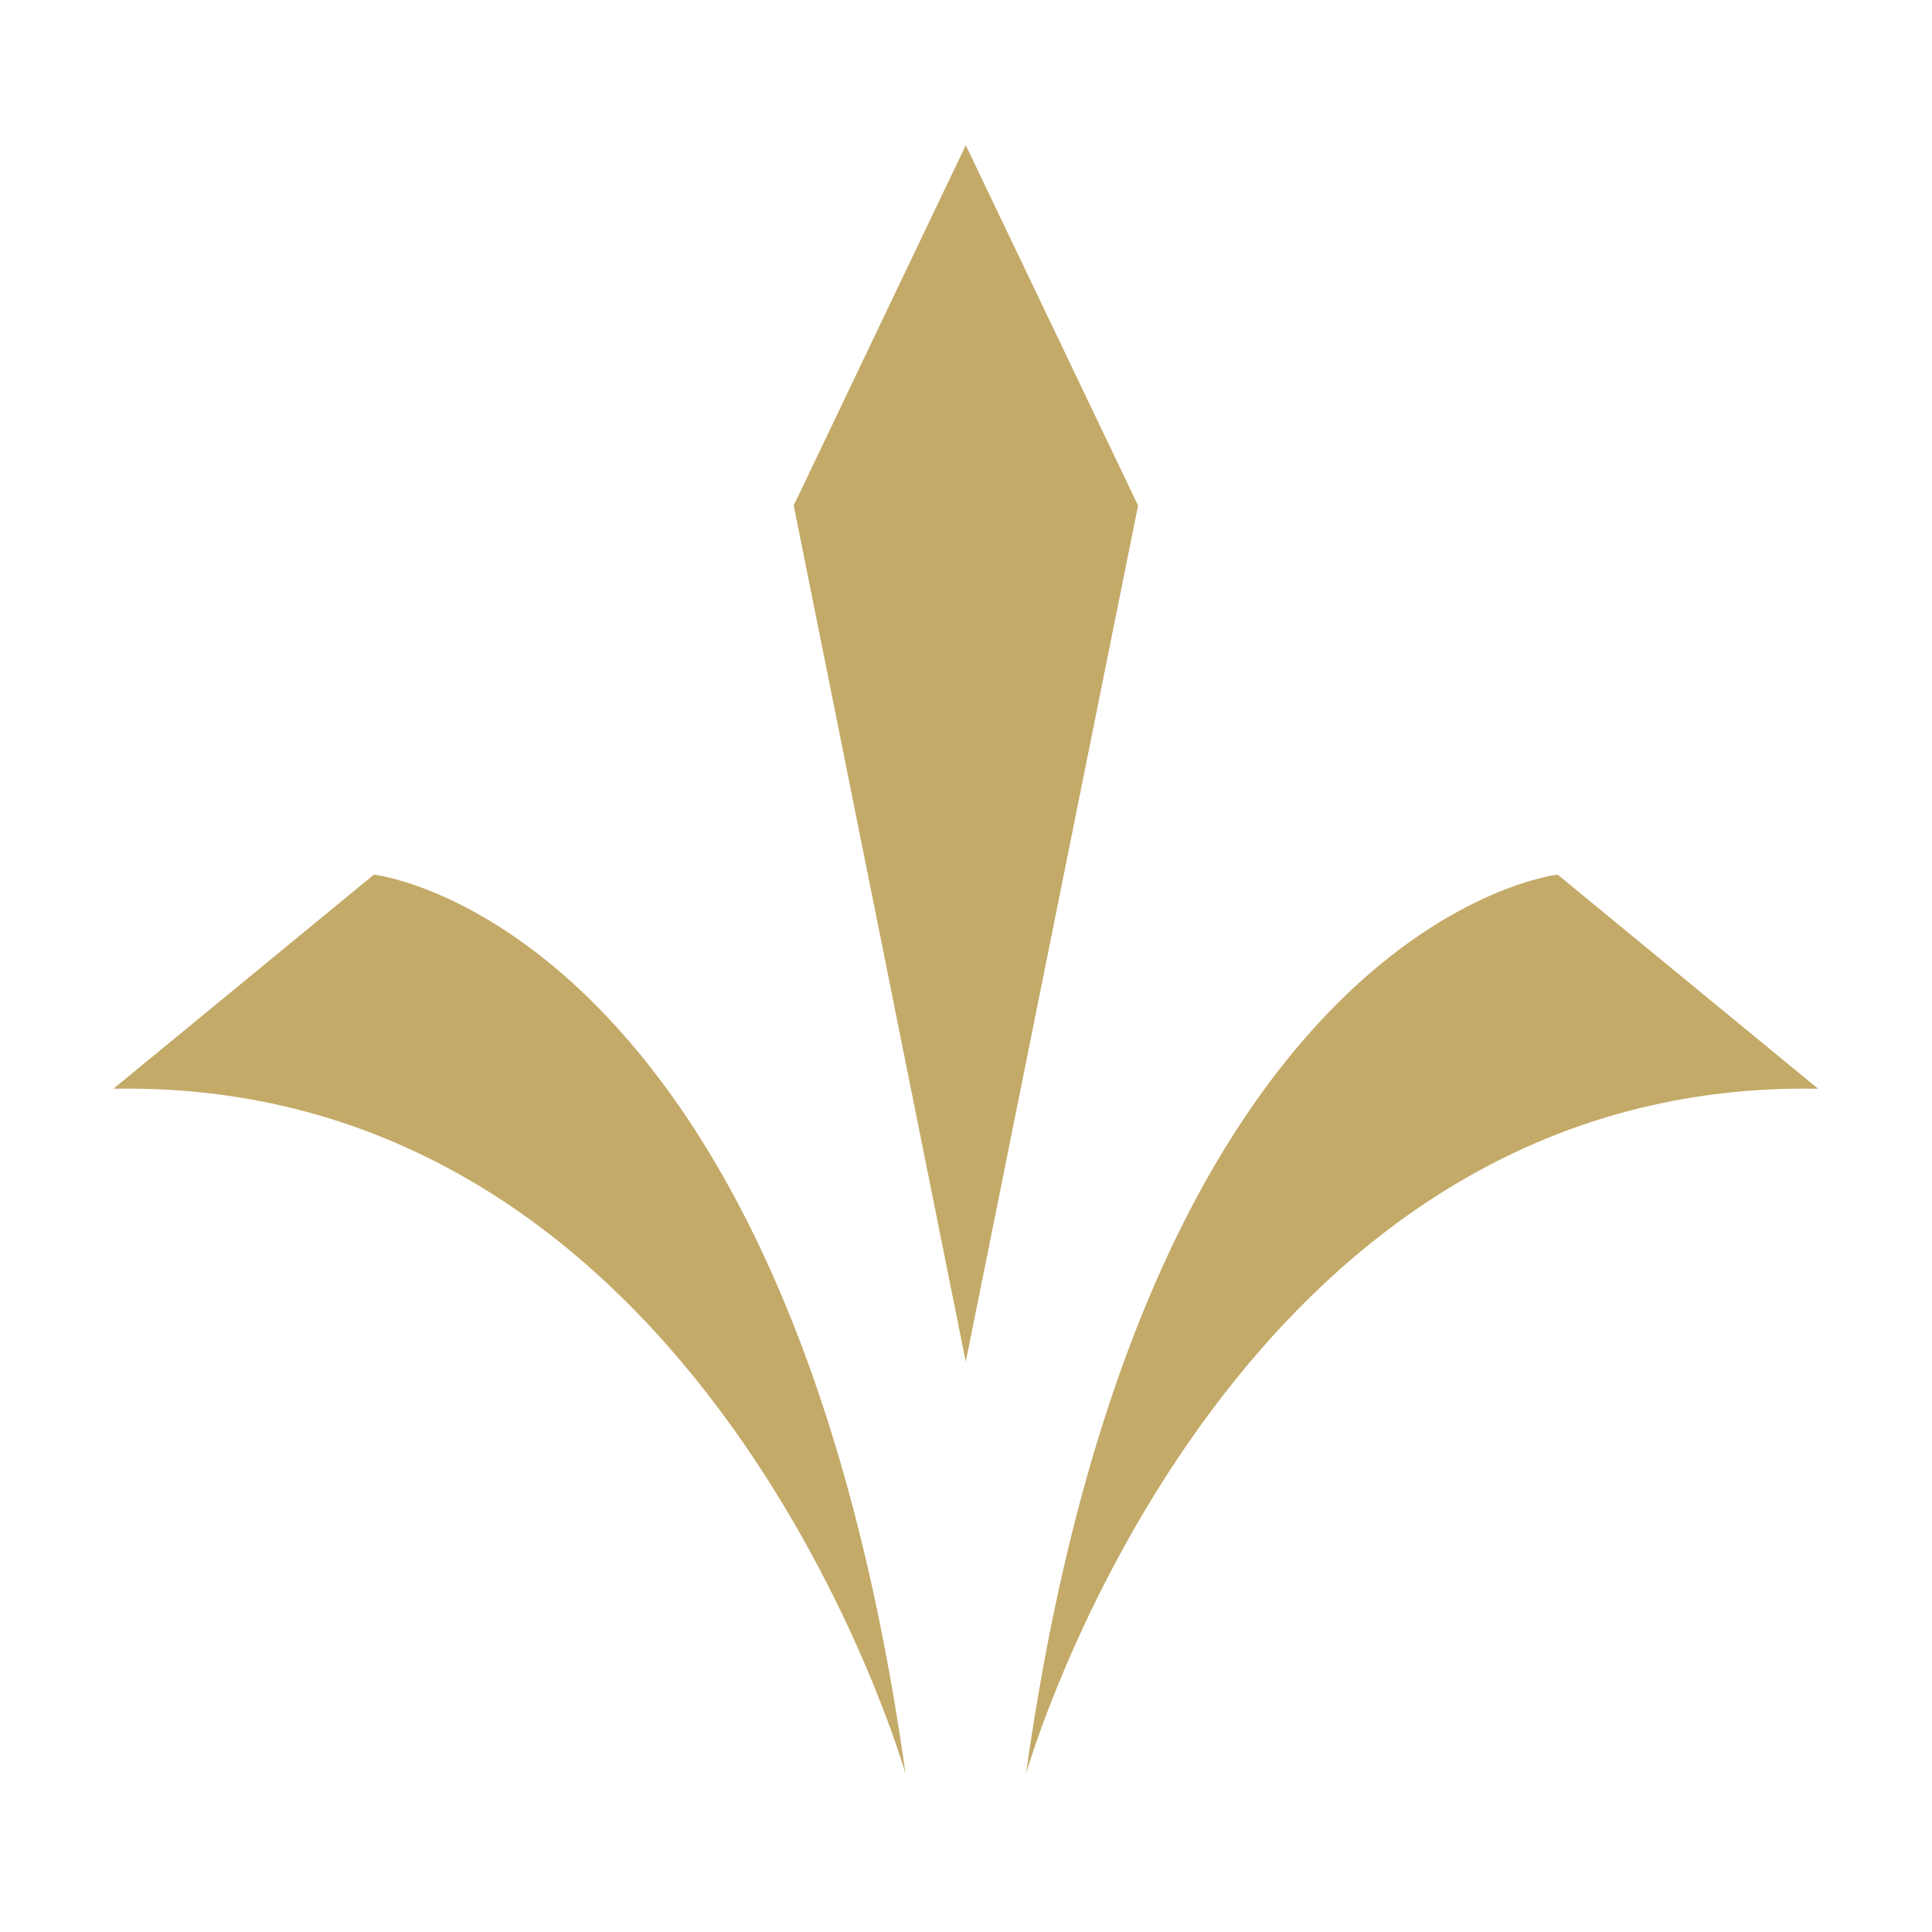 <svg xmlns="http://www.w3.org/2000/svg" id="Layer_1" viewBox="0 0 85 85"><defs><style>      .st0 {        fill: #c4aa68;      }    </style></defs><path class="st0" d="M68.53,38.48l11.46,9.42c-26.14-.47-34.85,30.14-34.85,30.14,5.27-37.56,23.39-39.56,23.39-39.56Z"></path><path class="st0" d="M4.99,47.9l11.46-9.42s18.11,2,23.39,39.56c0,0-8.71-30.62-34.85-30.14Z"></path><polygon class="st0" points="34.92 22.24 42.49 6.39 50.07 22.24 42.49 59.91 34.92 22.24"></polygon></svg>